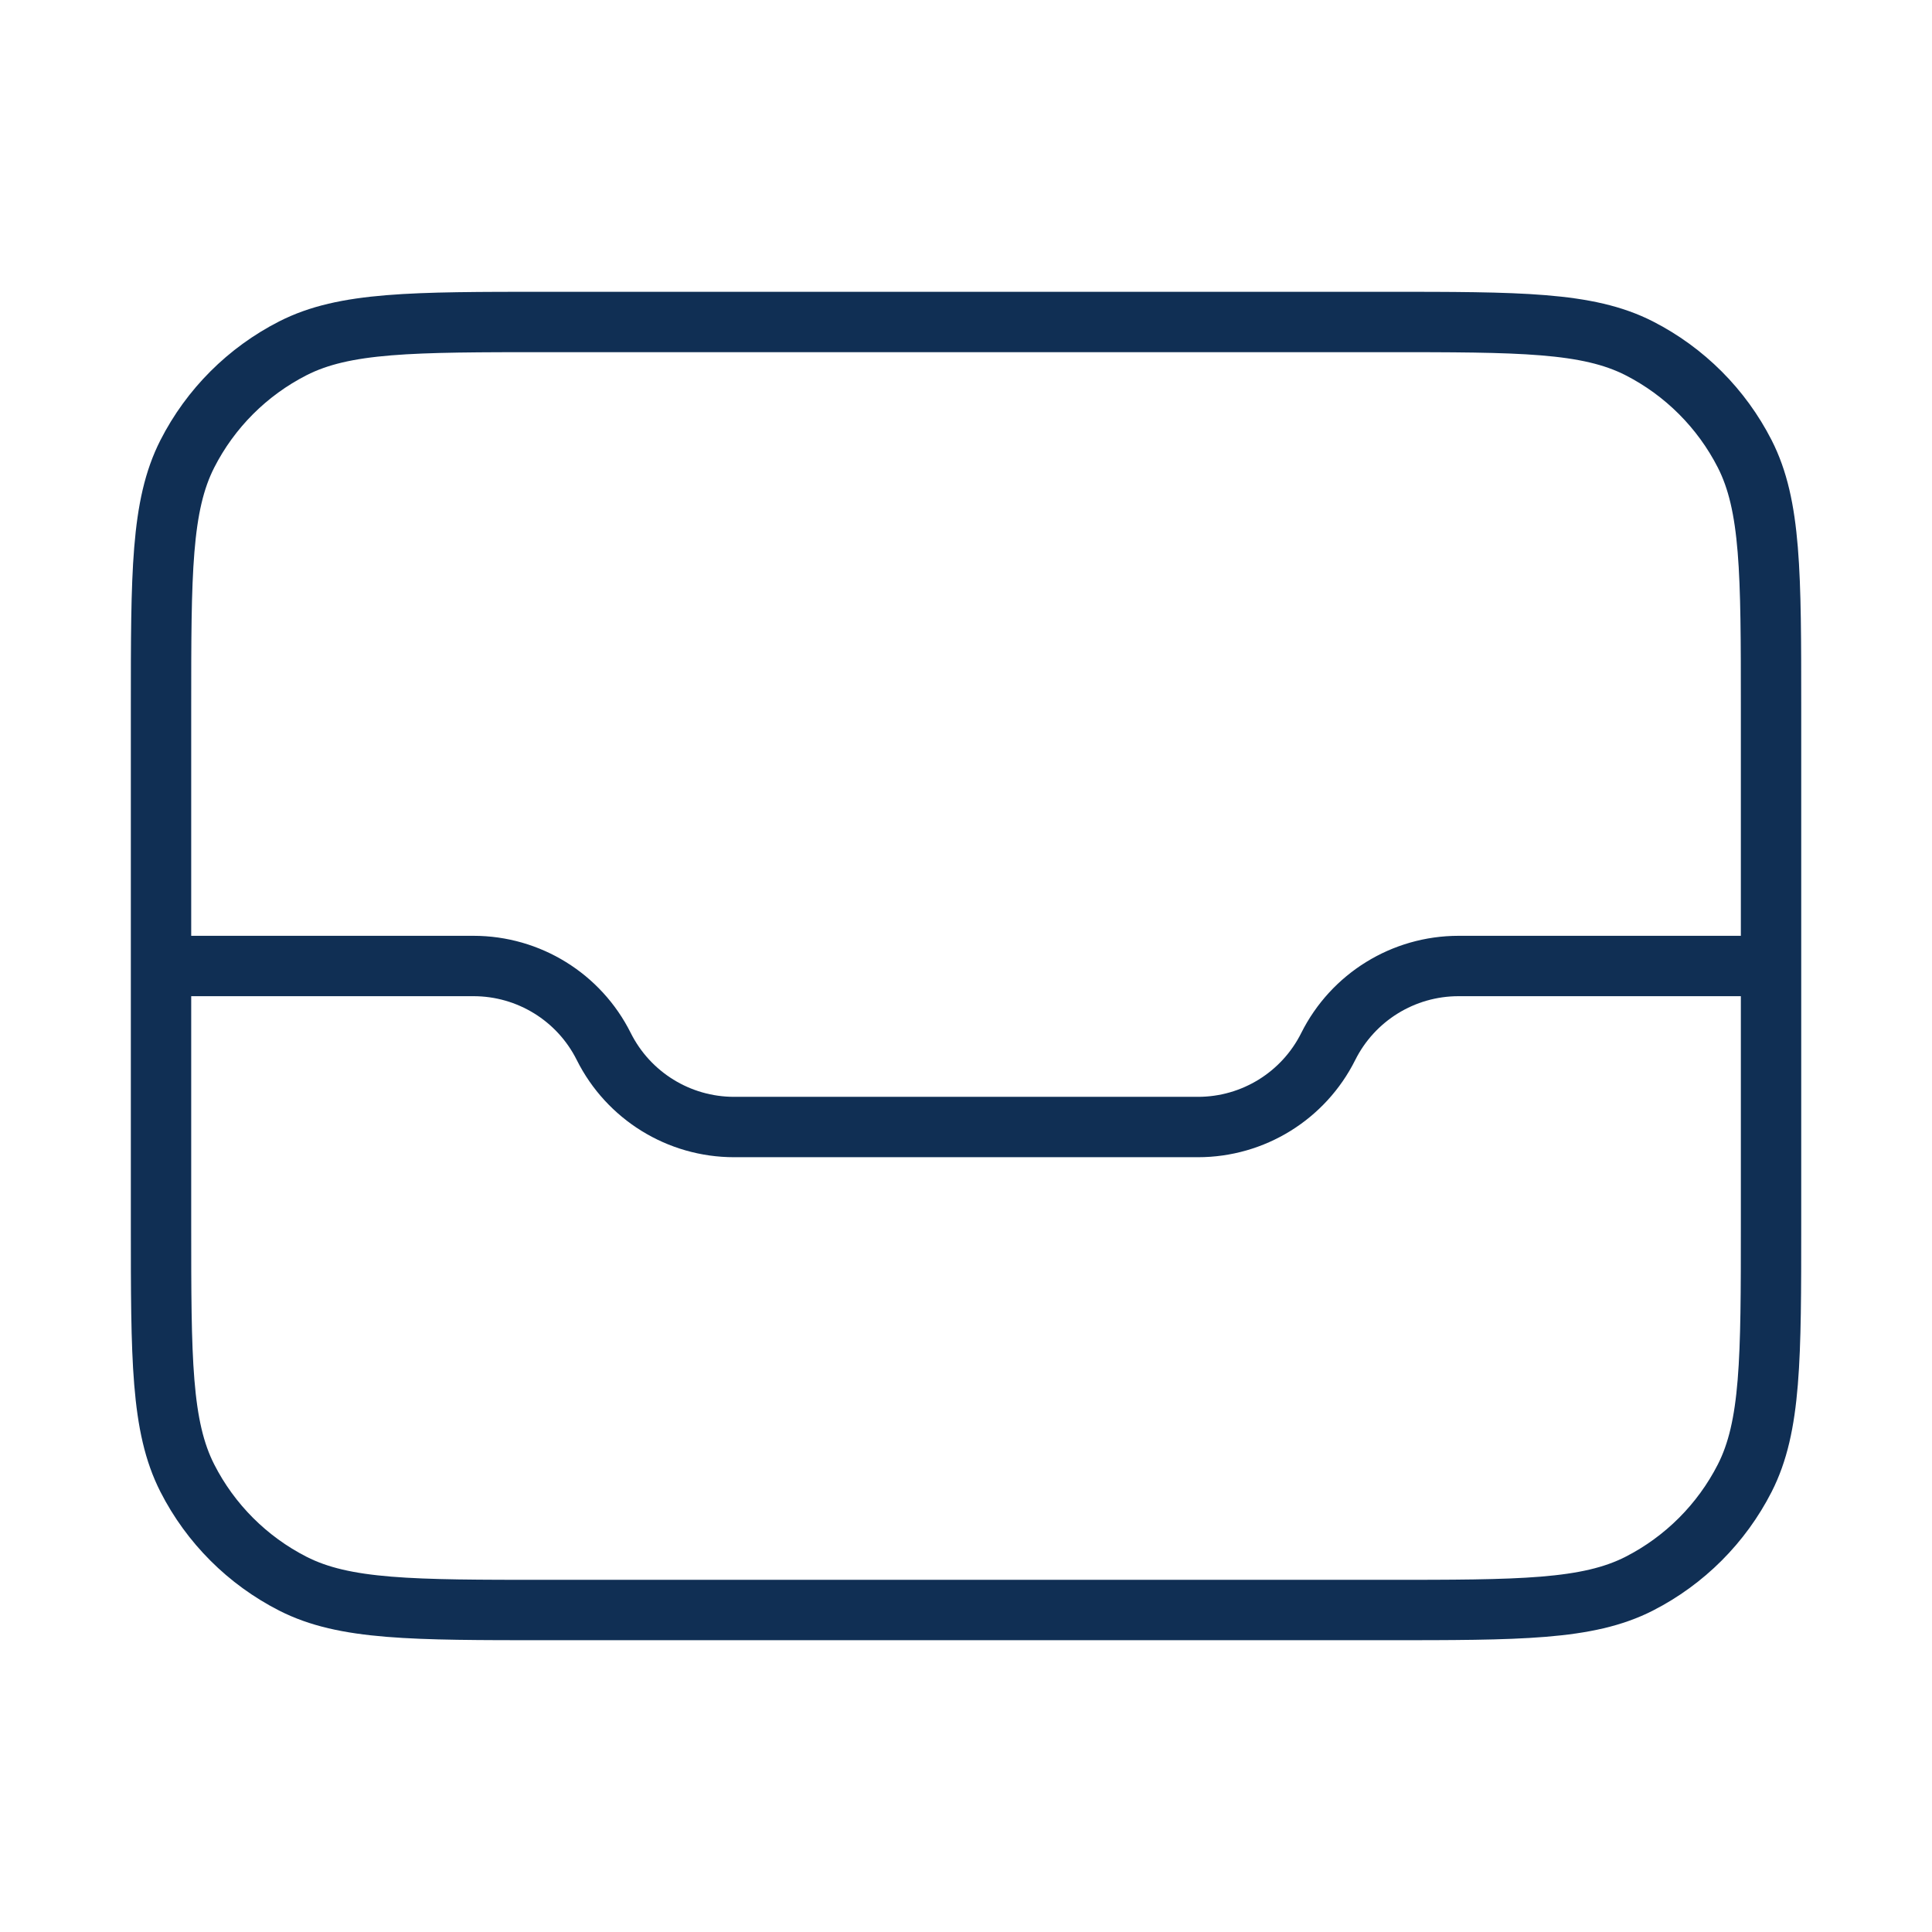<?xml version="1.0" encoding="UTF-8"?> <svg xmlns="http://www.w3.org/2000/svg" width="32" height="32" viewBox="0 0 32 32" fill="none"><path d="M2.667 16H7.843C8.757 16 9.592 16.516 10 17.333C10.409 18.15 11.244 18.667 12.158 18.667H19.843C20.757 18.667 21.592 18.15 22 17.333C22.409 16.516 23.244 16 24.158 16H29.334M2.667 16V11.733C2.667 9.493 2.667 8.373 3.103 7.517C3.486 6.765 4.098 6.153 4.851 5.769C5.707 5.333 6.827 5.333 9.067 5.333H22.934C25.174 5.333 26.294 5.333 27.15 5.769C27.902 6.153 28.514 6.765 28.898 7.517C29.334 8.373 29.334 9.493 29.334 11.733V16M2.667 16V20.267C2.667 22.507 2.667 23.627 3.103 24.483C3.486 25.235 4.098 25.847 4.851 26.231C5.707 26.667 6.827 26.667 9.067 26.667H22.934C25.174 26.667 26.294 26.667 27.15 26.231C27.902 25.847 28.514 25.235 28.898 24.483C29.334 23.627 29.334 22.507 29.334 20.267V16" stroke="#102F54" stroke-linecap="round" stroke-linejoin="round"></path></svg> 